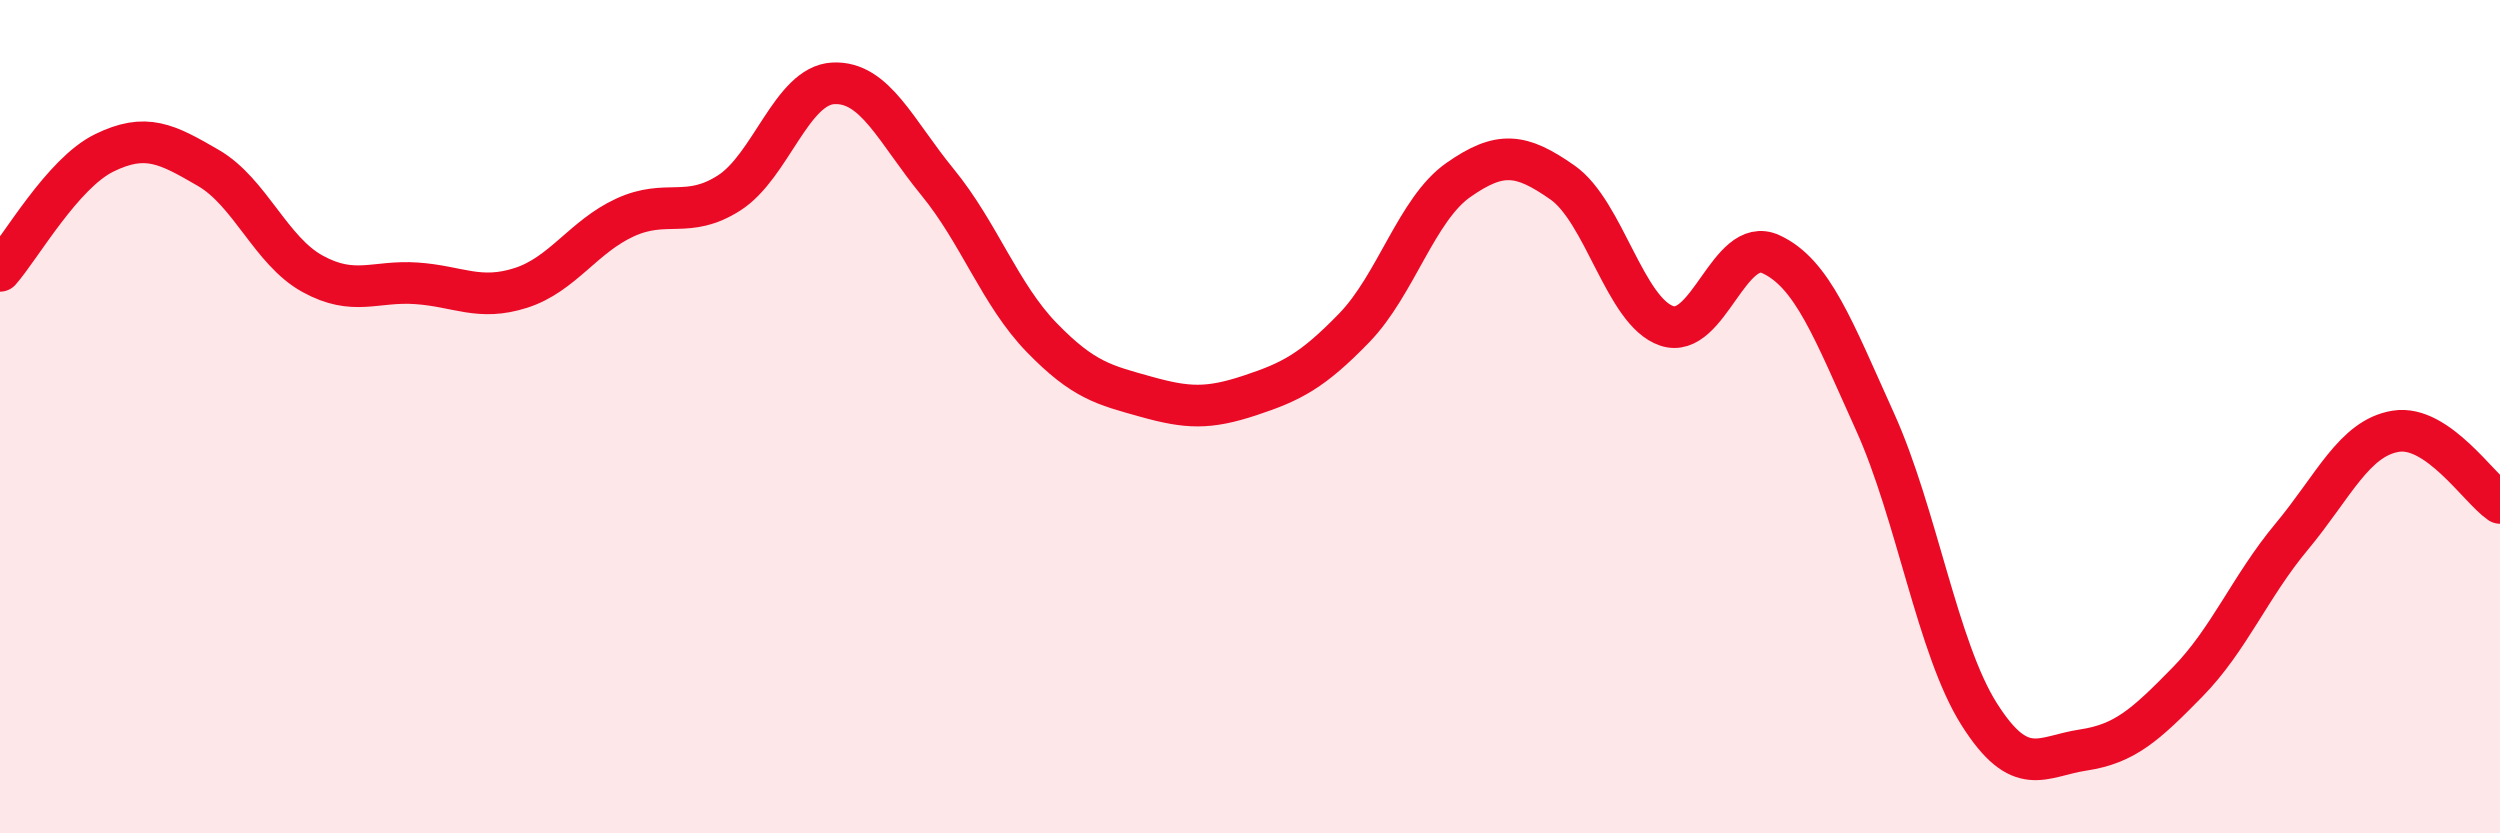 
    <svg width="60" height="20" viewBox="0 0 60 20" xmlns="http://www.w3.org/2000/svg">
      <path
        d="M 0,6.5 C 0.5,5.93 1.5,4.16 2.5,3.67 C 3.5,3.18 4,3.45 5,4.03 C 6,4.61 6.5,6.02 7.5,6.57 C 8.5,7.12 9,6.73 10,6.8 C 11,6.87 11.5,7.23 12.5,6.91 C 13.5,6.59 14,5.68 15,5.22 C 16,4.76 16.5,5.27 17.5,4.63 C 18.5,3.99 19,2.05 20,2 C 21,1.95 21.5,3.15 22.5,4.37 C 23.5,5.59 24,7.07 25,8.1 C 26,9.13 26.5,9.24 27.5,9.52 C 28.5,9.8 29,9.82 30,9.49 C 31,9.16 31.5,8.9 32.5,7.87 C 33.5,6.84 34,5.02 35,4.32 C 36,3.62 36.5,3.68 37.5,4.38 C 38.5,5.08 39,7.48 40,7.82 C 41,8.16 41.5,5.64 42.5,6.1 C 43.5,6.56 44,7.91 45,10.12 C 46,12.33 46.5,15.56 47.5,17.14 C 48.5,18.72 49,18.15 50,18 C 51,17.85 51.5,17.39 52.5,16.37 C 53.5,15.35 54,14.08 55,12.88 C 56,11.68 56.5,10.51 57.5,10.35 C 58.5,10.19 59.5,11.73 60,12.07L60 20L0 20Z"
        fill="#EB0A25"
        opacity="0.1"
        stroke-linecap="round"
        stroke-linejoin="round"
      />
      <path
        d="M 0,6.5 C 0.5,5.93 1.5,4.16 2.5,3.67 C 3.5,3.18 4,3.45 5,4.03 C 6,4.61 6.5,6.02 7.5,6.57 C 8.5,7.12 9,6.73 10,6.8 C 11,6.87 11.5,7.23 12.5,6.91 C 13.5,6.59 14,5.68 15,5.22 C 16,4.76 16.5,5.27 17.5,4.63 C 18.5,3.99 19,2.05 20,2 C 21,1.95 21.5,3.15 22.5,4.37 C 23.5,5.59 24,7.07 25,8.1 C 26,9.13 26.5,9.24 27.5,9.52 C 28.5,9.8 29,9.82 30,9.49 C 31,9.16 31.5,8.9 32.5,7.87 C 33.5,6.84 34,5.02 35,4.32 C 36,3.62 36.5,3.68 37.5,4.38 C 38.5,5.08 39,7.48 40,7.82 C 41,8.16 41.5,5.64 42.5,6.1 C 43.5,6.56 44,7.91 45,10.12 C 46,12.33 46.5,15.56 47.5,17.14 C 48.5,18.72 49,18.15 50,18 C 51,17.85 51.5,17.39 52.5,16.37 C 53.5,15.35 54,14.08 55,12.88 C 56,11.68 56.5,10.51 57.5,10.35 C 58.5,10.19 59.5,11.73 60,12.07"
        stroke="#EB0A25"
        stroke-width="1"
        fill="none"
        stroke-linecap="round"
        stroke-linejoin="round"
      />
    </svg>
  